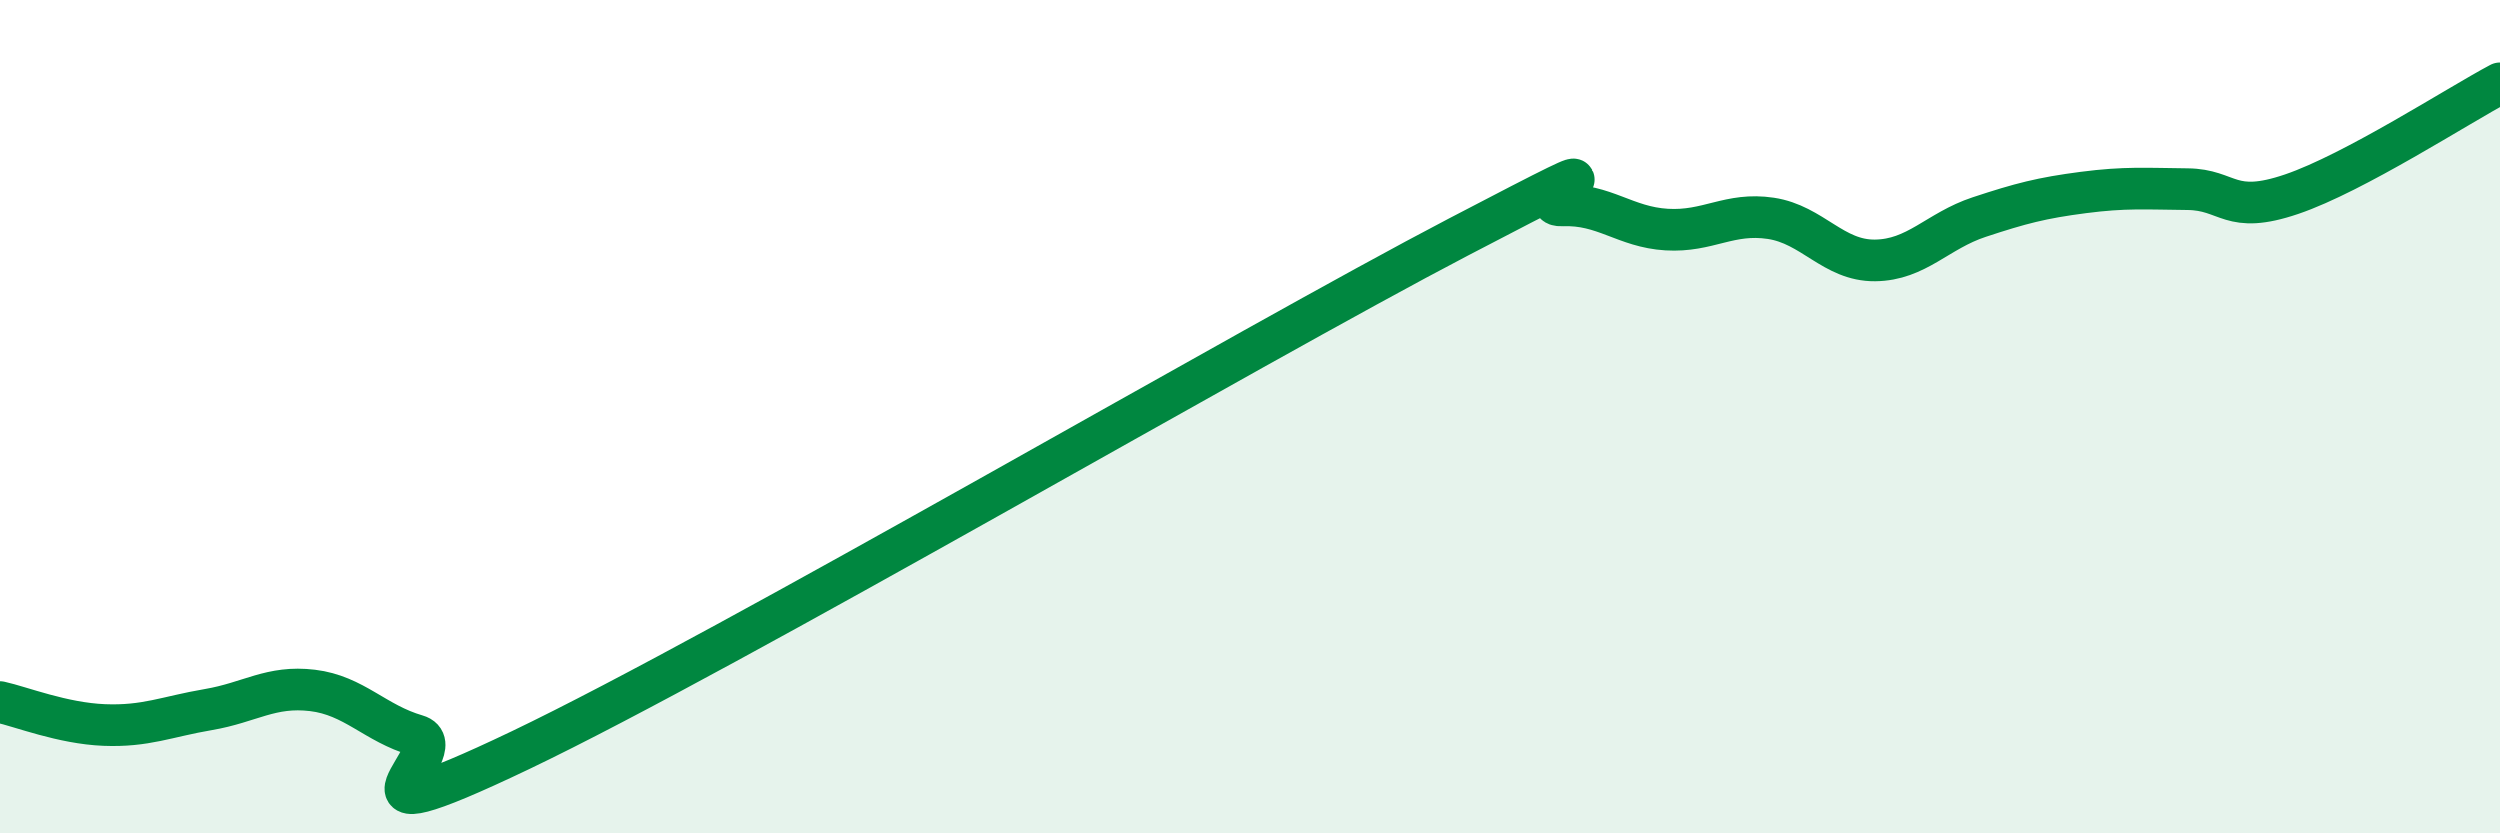 
    <svg width="60" height="20" viewBox="0 0 60 20" xmlns="http://www.w3.org/2000/svg">
      <path
        d="M 0,16.85 C 0.5,16.96 1.5,17.36 2.5,17.4 C 3.5,17.44 4,17.2 5,17.03 C 6,16.86 6.5,16.45 7.5,16.57 C 8.5,16.69 9,17.36 10,17.65 C 11,17.94 7.5,20.39 12.5,18 C 17.5,15.61 30,8.3 35,5.69 C 40,3.08 36.5,4.97 37.5,4.93 C 38.5,4.89 39,5.45 40,5.51 C 41,5.57 41.5,5.09 42.5,5.24 C 43.5,5.39 44,6.26 45,6.25 C 46,6.24 46.5,5.54 47.5,5.21 C 48.5,4.88 49,4.75 50,4.62 C 51,4.49 51.5,4.53 52.5,4.54 C 53.5,4.55 53.5,5.17 55,4.66 C 56.5,4.15 59,2.53 60,2L60 20L0 20Z"
        fill="#008740"
        opacity="0.1"
        stroke-linecap="round"
        stroke-linejoin="round"
      />
      <path
        d="M 0,16.85 C 0.5,16.96 1.5,17.36 2.5,17.4 C 3.5,17.44 4,17.2 5,17.03 C 6,16.86 6.5,16.45 7.5,16.57 C 8.5,16.69 9,17.36 10,17.65 C 11,17.94 7.5,20.39 12.5,18 C 17.5,15.61 30,8.3 35,5.69 C 40,3.08 36.5,4.97 37.5,4.93 C 38.5,4.89 39,5.45 40,5.51 C 41,5.57 41.5,5.09 42.5,5.24 C 43.5,5.39 44,6.26 45,6.25 C 46,6.24 46.5,5.54 47.5,5.21 C 48.5,4.88 49,4.75 50,4.62 C 51,4.49 51.5,4.53 52.5,4.54 C 53.5,4.55 53.5,5.17 55,4.66 C 56.5,4.15 59,2.53 60,2"
        stroke="#008740"
        stroke-width="1"
        fill="none"
        stroke-linecap="round"
        stroke-linejoin="round"
      />
    </svg>
  